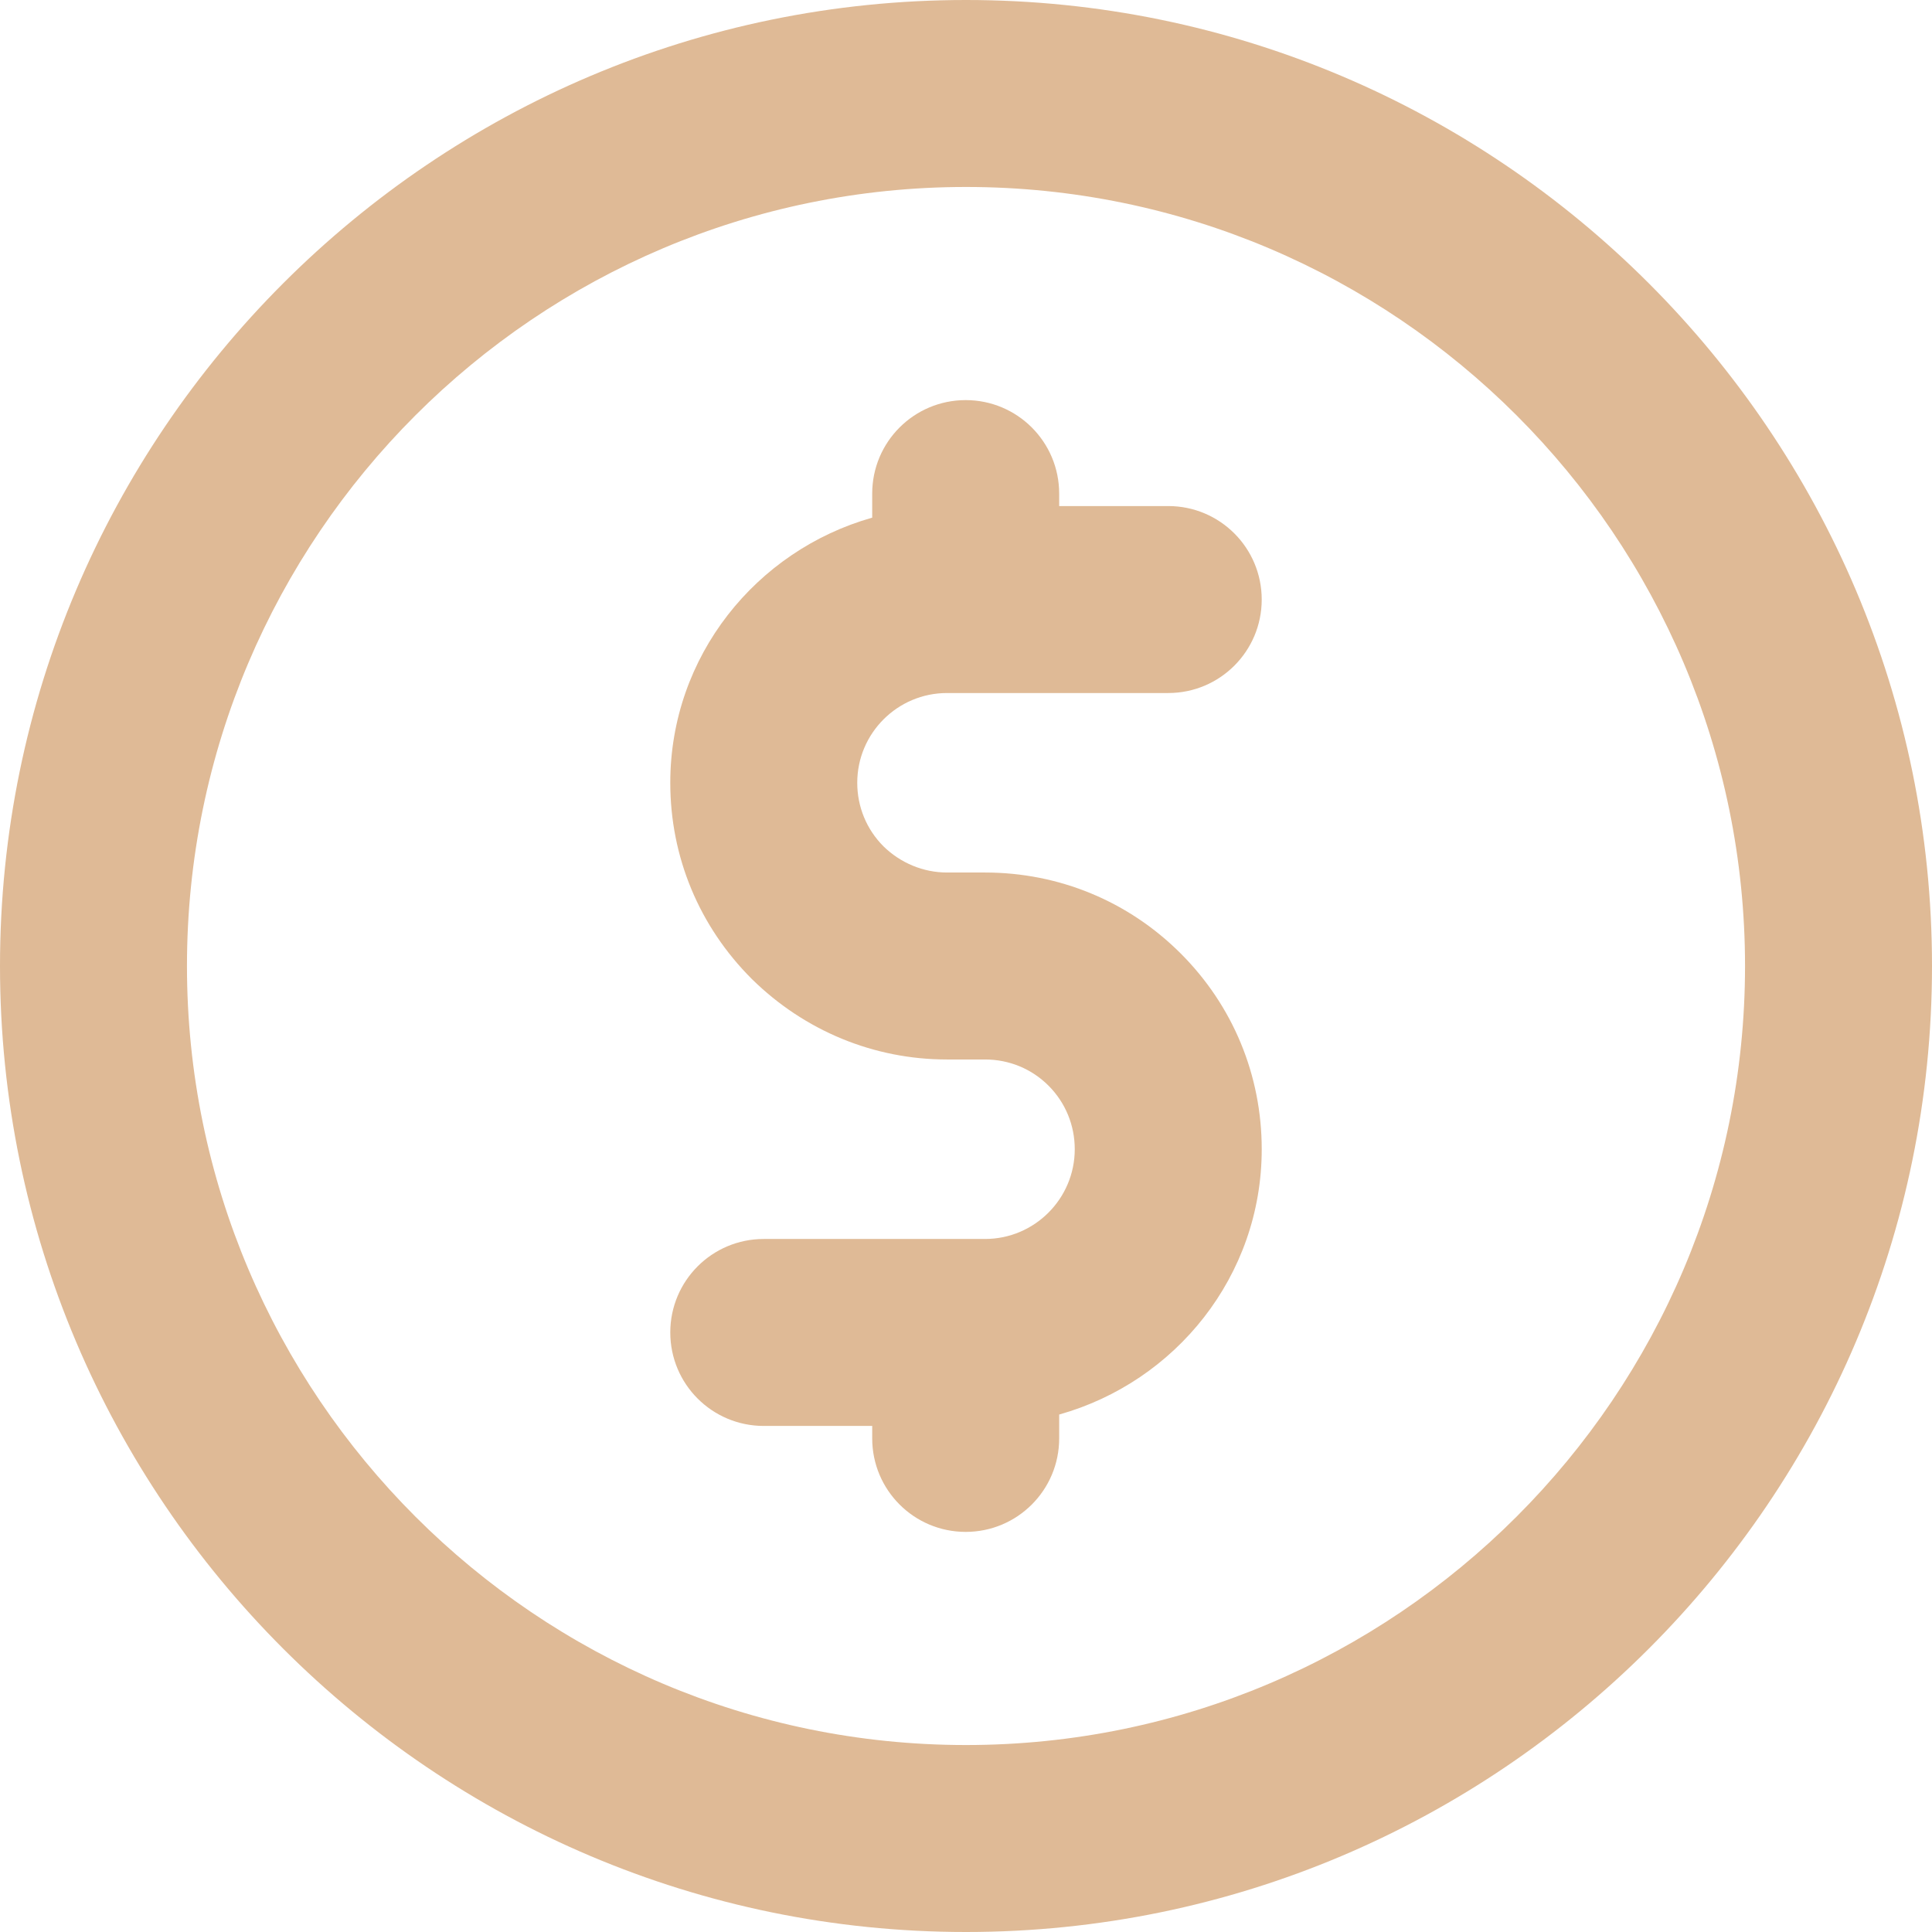 <?xml version="1.0" encoding="UTF-8" standalone="no"?><svg xmlns="http://www.w3.org/2000/svg" xmlns:xlink="http://www.w3.org/1999/xlink" fill="#dfba96" height="31" preserveAspectRatio="xMidYMid meet" version="1" viewBox="0.5 0.5 31.0 31.0" width="31" zoomAndPan="magnify"><g id="change1_1"><path d="M16,0.5C7.453,0.5,0.5,7.453,0.5,16S7.453,31.5,16,31.5S31.5,24.547,31.5,16S24.547,0.5,16,0.5z M16,28.5 C9.107,28.5,3.5,22.893,3.5,16S9.107,3.5,16,3.5S28.5,9.107,28.5,16S22.893,28.5,16,28.5z" fill="inherit"/><path d="M15.695,11.62h3.55c0.829,0,1.5-0.671,1.5-1.5s-0.671-1.5-1.5-1.5h-1.75v-0.2 c0-0.829-0.671-1.5-1.5-1.5s-1.5,0.671-1.5,1.5v0.386c-1.863,0.527-3.24,2.225-3.24,4.254 c0,1.187,0.461,2.303,1.31,3.15C13.411,17.042,14.523,17.5,15.695,17.5h0.61 c0.386,0,0.748,0.149,1.019,0.42c0.271,0.271,0.421,0.634,0.421,1.02 c0,0.794-0.646,1.44-1.44,1.44h-3.55c-0.829,0-1.5,0.671-1.5,1.5s0.671,1.5,1.5,1.5h1.74v0.2 c0,0.829,0.671,1.5,1.5,1.5s1.5-0.671,1.5-1.5v-0.383c1.868-0.524,3.25-2.224,3.25-4.257 c0-1.187-0.461-2.303-1.3-3.141C18.607,14.961,17.492,14.5,16.305,14.5h-0.61 c-0.381,0-0.746-0.153-1.019-0.42c-0.271-0.271-0.421-0.634-0.421-1.02 C14.255,12.266,14.901,11.62,15.695,11.62z" fill="inherit"/></g></svg>